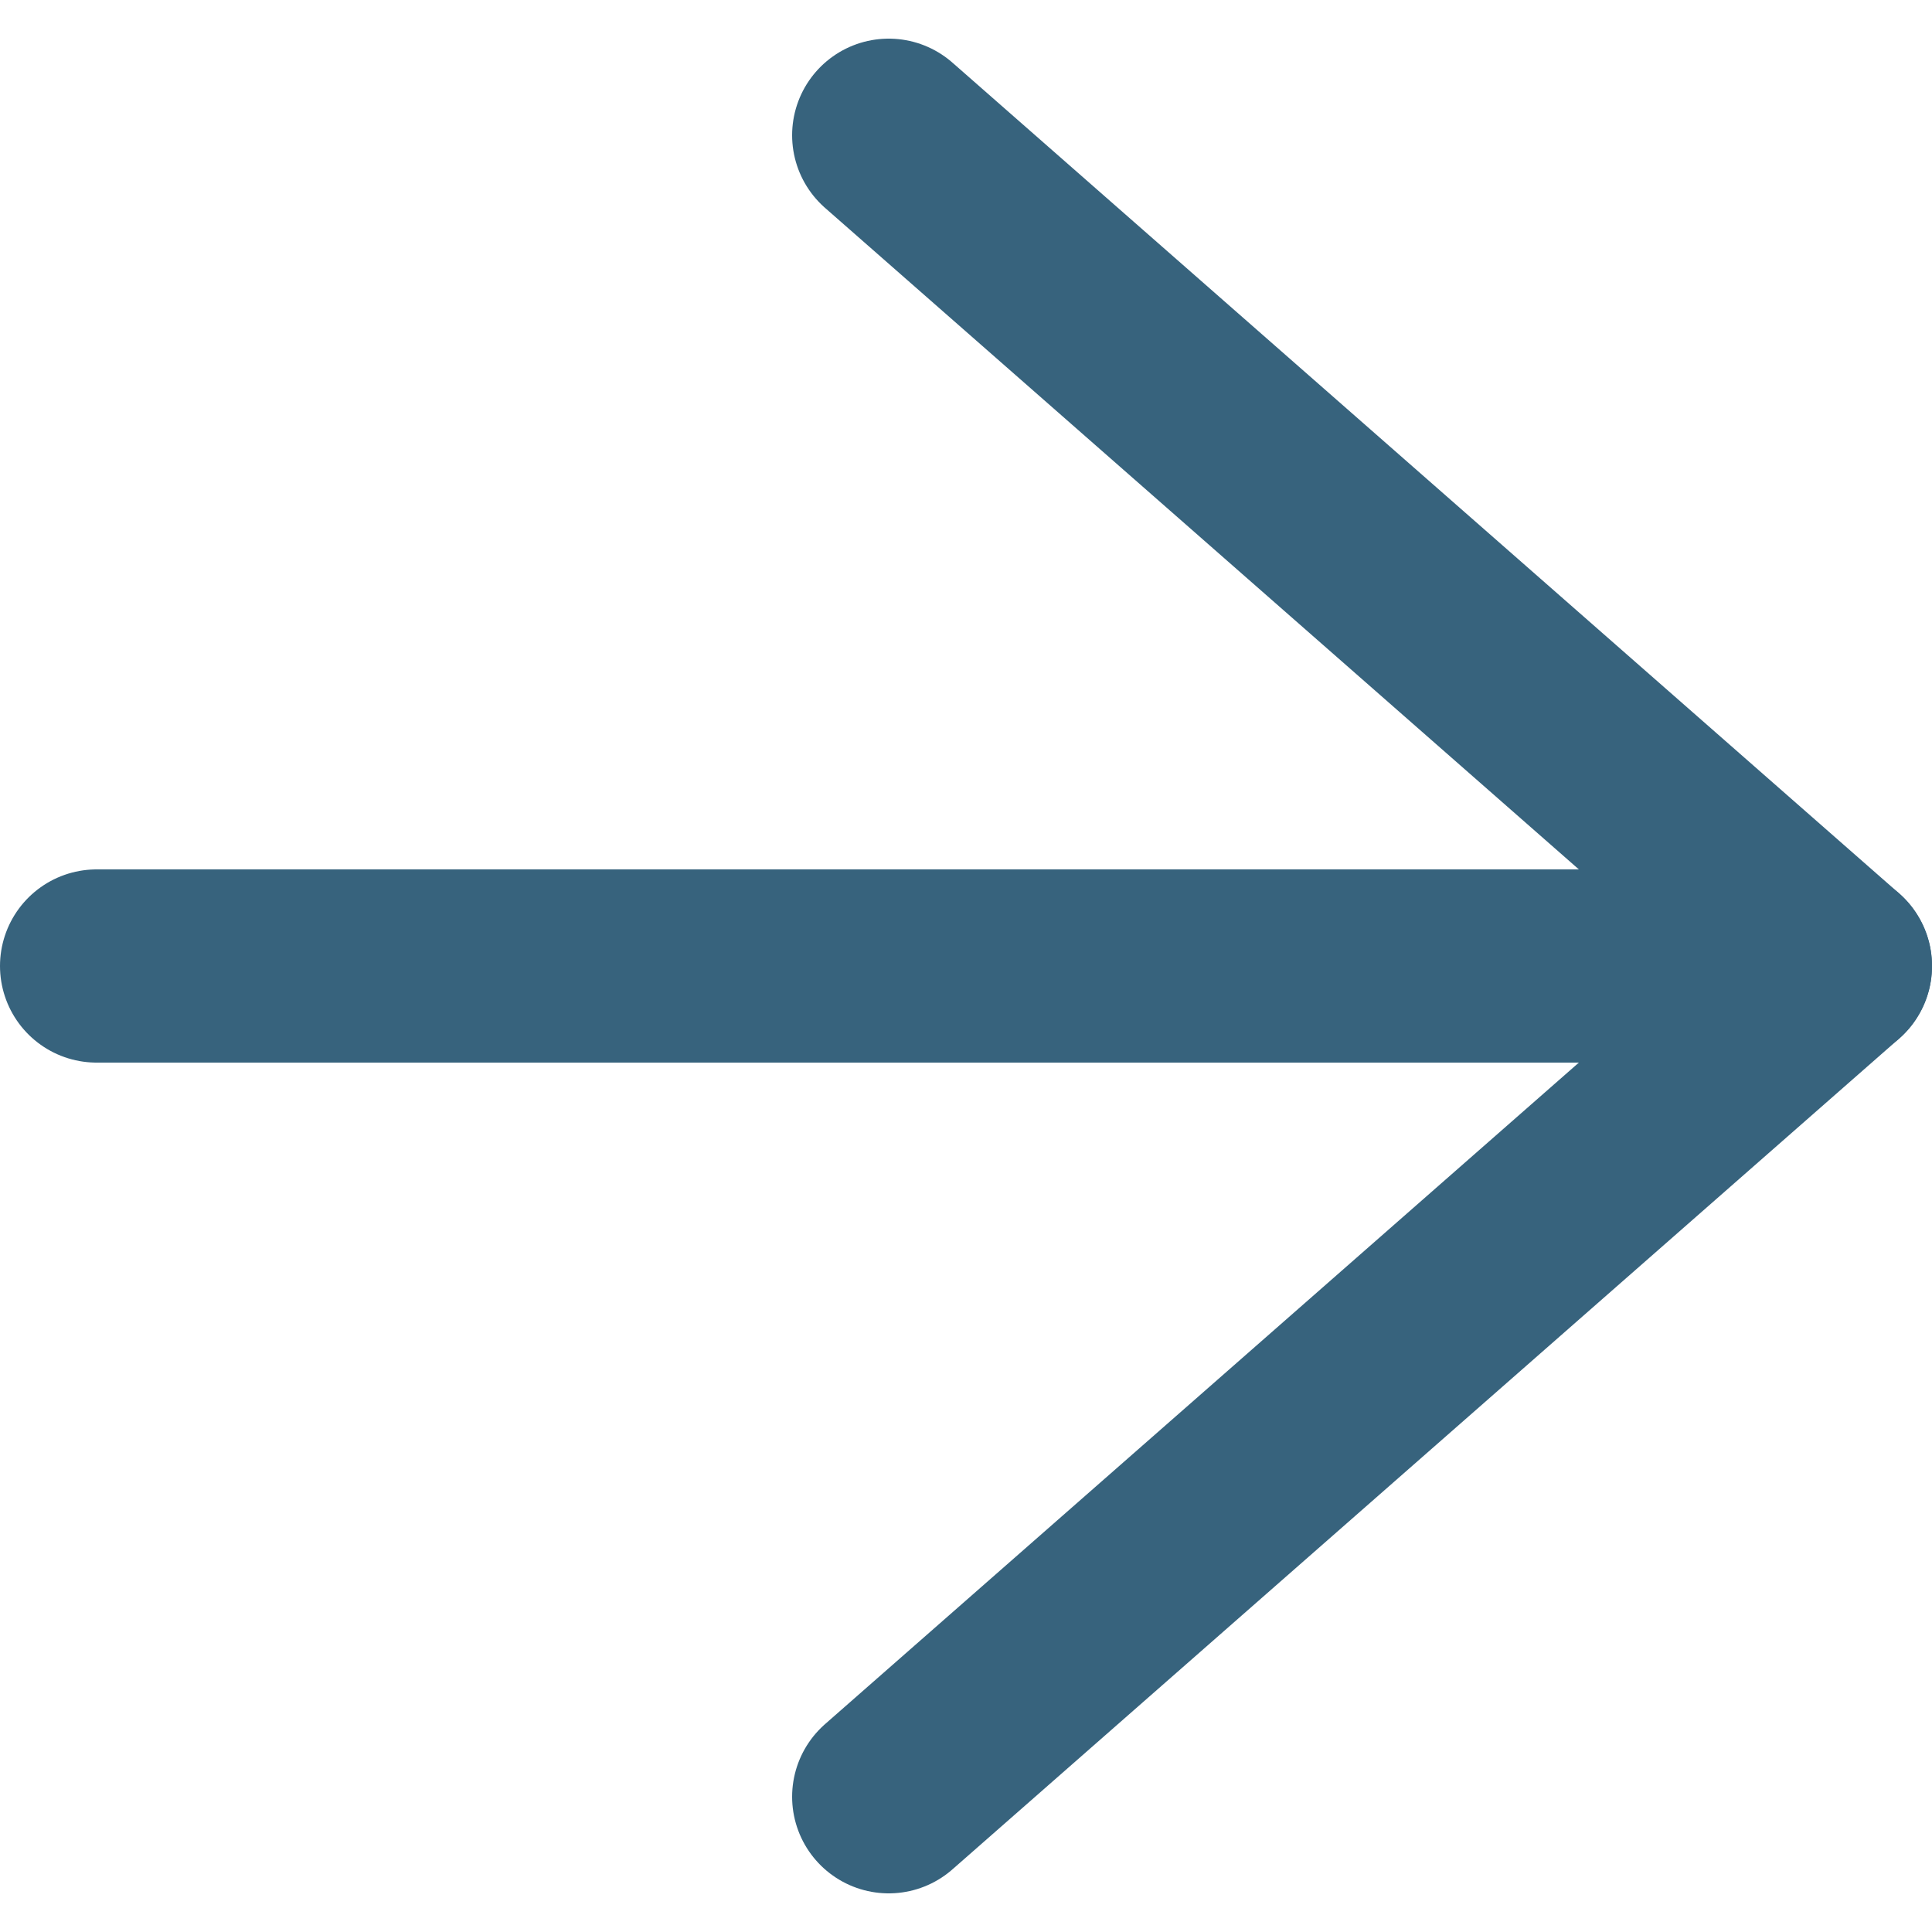 <?xml version="1.0" encoding="utf-8"?>
<!-- Generator: Adobe Illustrator 27.0.0, SVG Export Plug-In . SVG Version: 6.00 Build 0)  -->
<svg version="1.1" id="Layer_1" xmlns="http://www.w3.org/2000/svg" xmlns:xlink="http://www.w3.org/1999/xlink" x="0px" y="0px"
	 viewBox="0 0 20 20" style="enable-background:new 0 0 20 20;" xml:space="preserve">
<style type="text/css">
	.st0{fill:none;stroke:#37637D;stroke-width:2;stroke-linecap:round;stroke-linejoin:round;}
</style>
<g>
	<line class="st0" x1="19" y1="10" x2="1" y2="10"/>
	<polyline class="st0" points="9.2,18.6 19,10 9.2,1.4 	"/>
</g>
</svg>

